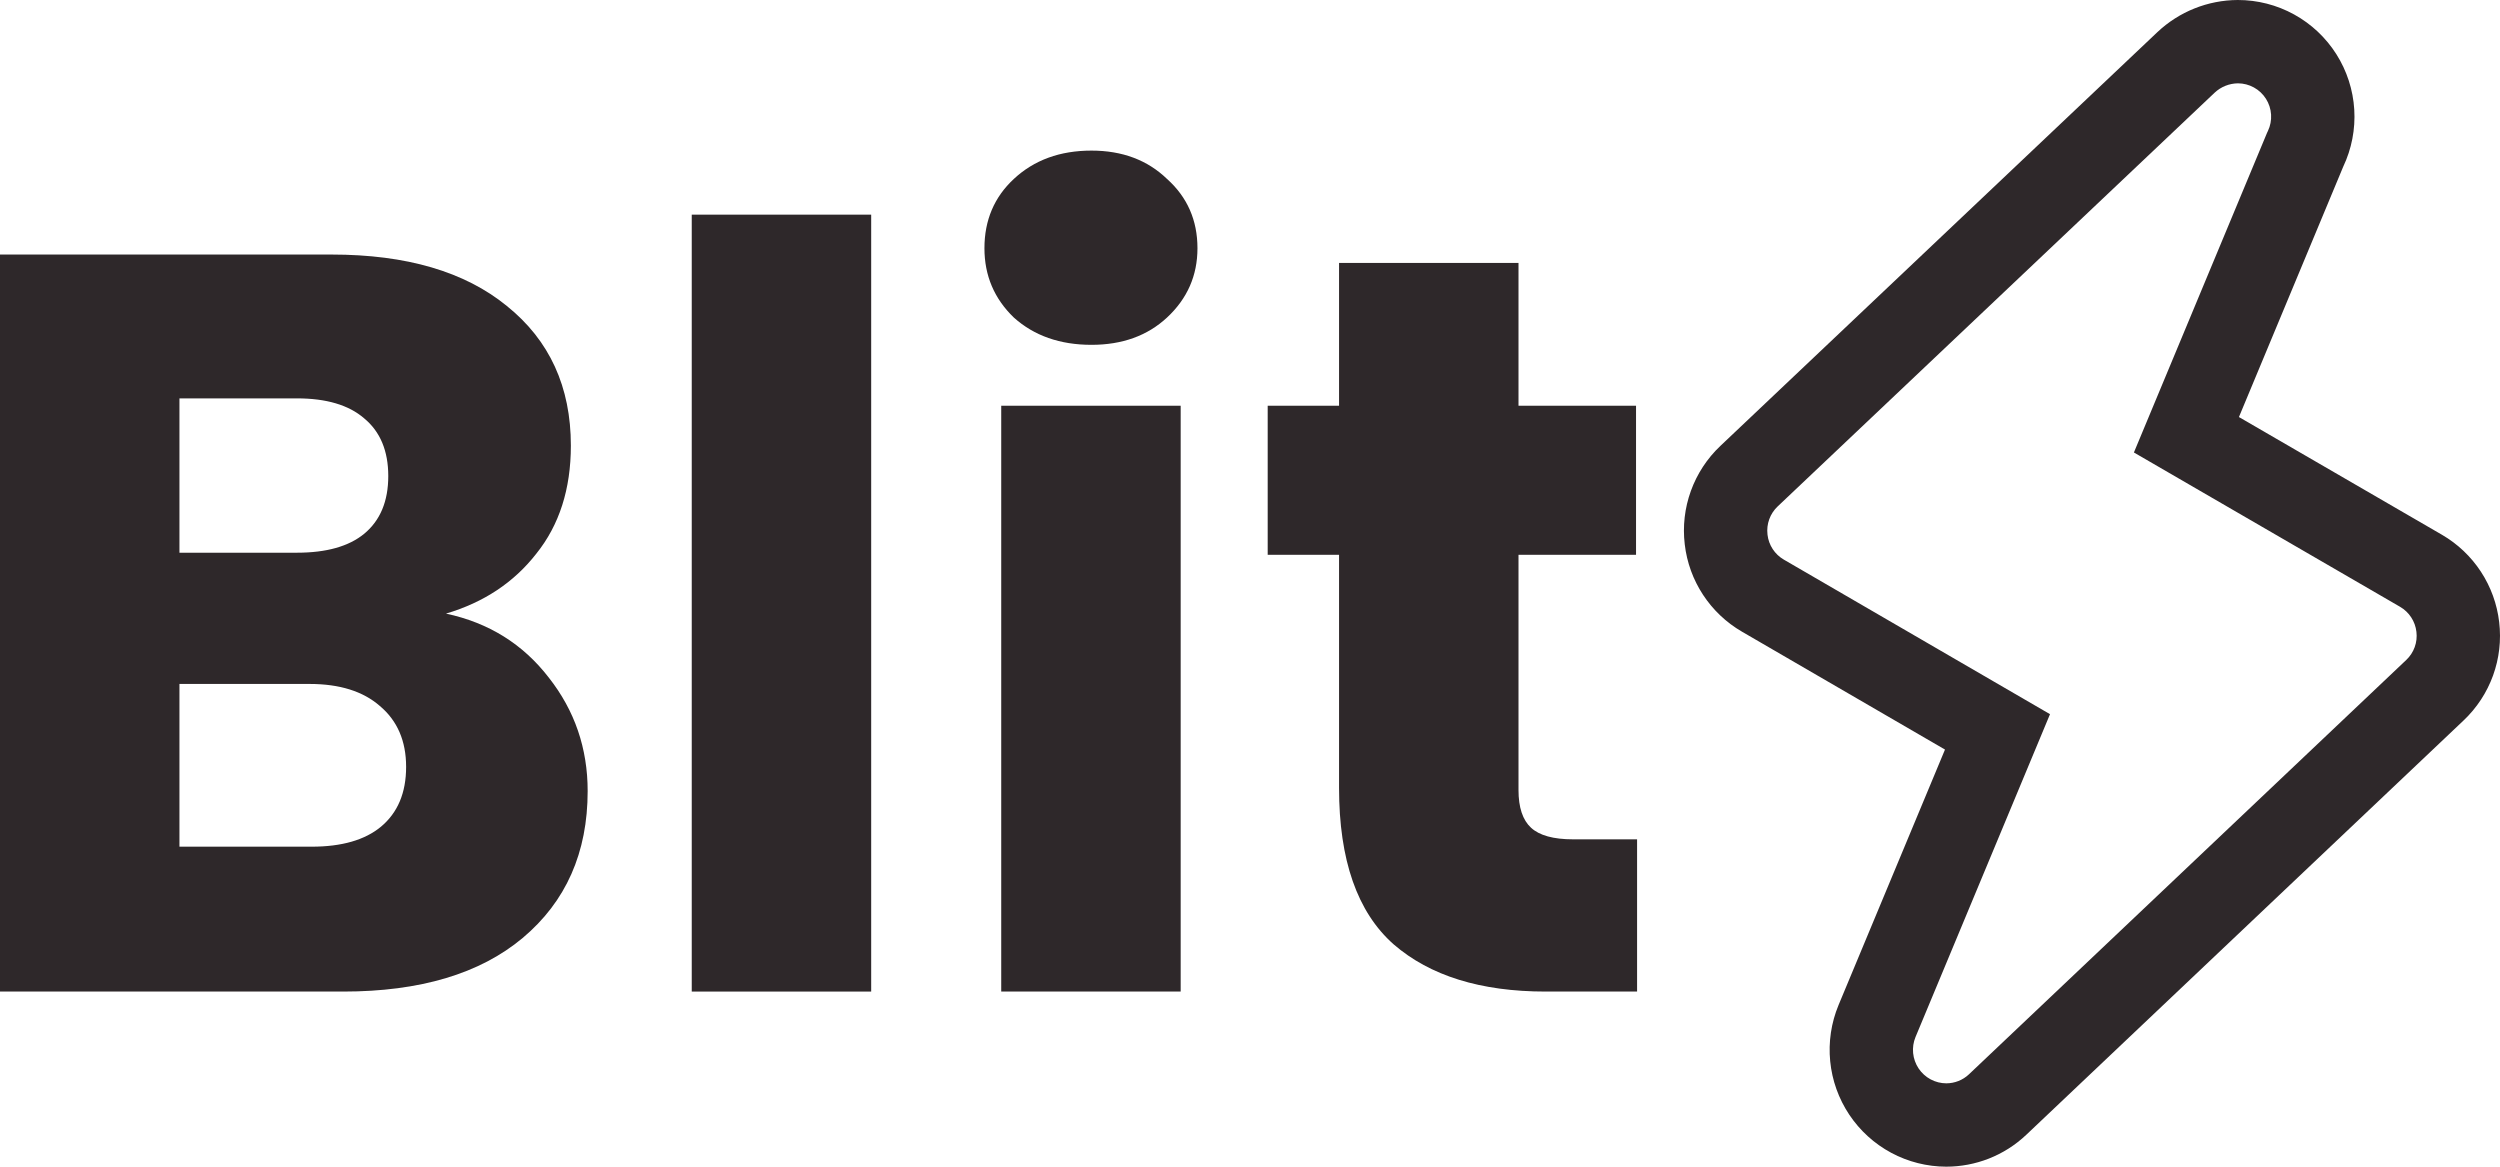 <svg width="300" height="140" viewBox="0 0 300 140" fill="none" xmlns="http://www.w3.org/2000/svg">
<g clip-path="url(#clip0)">
<path d="M53.519 73.633C58.64 74.725 62.754 77.286 65.86 81.318C68.966 85.266 70.519 89.801 70.519 94.925C70.519 102.316 67.917 108.195 62.712 112.563C57.591 116.846 50.413 118.988 41.178 118.988H0V30.545H39.793C48.776 30.545 55.786 32.603 60.823 36.718C65.944 40.834 68.504 46.419 68.504 53.475C68.504 58.682 67.119 63.008 64.349 66.451C61.662 69.895 58.053 72.289 53.519 73.633ZM21.534 66.325H35.637C39.163 66.325 41.85 65.57 43.697 64.058C45.628 62.462 46.593 60.152 46.593 57.128C46.593 54.105 45.628 51.795 43.697 50.199C41.85 48.603 39.163 47.805 35.637 47.805H21.534V66.325ZM37.4 101.602C41.01 101.602 43.781 100.804 45.712 99.208C47.727 97.528 48.734 95.135 48.734 92.027C48.734 88.919 47.684 86.483 45.586 84.72C43.571 82.956 40.758 82.074 37.149 82.074H21.534V101.602H37.4Z" fill="#2E282A"/>
<path d="M104.542 25.758V118.988H83.009V25.758H104.542Z" fill="#2E282A"/>
<path d="M130.977 41.38C127.199 41.38 124.093 40.288 121.659 38.104C119.308 35.837 118.133 33.065 118.133 29.789C118.133 26.429 119.308 23.658 121.659 21.474C124.093 19.206 127.199 18.072 130.977 18.072C134.671 18.072 137.693 19.206 140.044 21.474C142.479 23.658 143.696 26.429 143.696 29.789C143.696 33.065 142.479 35.837 140.044 38.104C137.693 40.288 134.671 41.38 130.977 41.38ZM141.681 48.687V118.988H120.147V48.687H141.681Z" fill="#2E282A"/>
<path d="M196.45 100.72V118.988H185.494C177.686 118.988 171.6 117.098 167.234 113.319C162.869 109.455 160.686 103.198 160.686 94.547V66.577H152.123V48.687H160.686V31.553H182.22V48.687H196.324V66.577H182.22V94.799C182.22 96.898 182.723 98.41 183.731 99.334C184.738 100.258 186.417 100.72 188.768 100.72H196.45Z" fill="#2E282A"/>
<path fill-rule="evenodd" clip-rule="evenodd" d="M295.635 86.448C297.216 84.952 298.426 83.106 299.167 81.058C299.908 79.01 300.16 76.817 299.902 74.654C299.651 72.493 298.899 70.419 297.707 68.599C296.514 66.779 294.914 65.262 293.032 64.17L268.672 50.045L281.188 19.997C282.2 17.862 282.655 15.506 282.512 13.148C282.368 10.79 281.631 8.506 280.367 6.51C279.104 4.514 277.356 2.87 275.287 1.732C273.218 0.593 270.894 -0.002 268.532 6.43114e-06C264.944 0.016 261.496 1.395 258.885 3.857L206.436 53.517C204.855 55.015 203.646 56.862 202.905 58.911C202.164 60.96 201.912 63.154 202.169 65.317C202.672 69.699 205.226 73.591 209.039 75.802L233.399 89.948L220.624 120.612C219.742 122.74 219.398 125.053 219.623 127.346C219.847 129.639 220.633 131.841 221.91 133.758C223.188 135.675 224.918 137.247 226.947 138.336C228.976 139.425 231.243 139.996 233.546 140C237.03 140 240.493 138.698 243.165 136.164L295.635 86.448ZM233.554 130C234.55 129.998 235.526 129.627 236.285 128.908L236.287 128.905L288.761 79.186C289.209 78.761 289.553 78.237 289.763 77.655C289.974 77.073 290.045 76.45 289.972 75.836L289.971 75.822L289.969 75.808C289.897 75.191 289.683 74.599 289.342 74.08C289.003 73.562 288.548 73.13 288.014 72.82C288.013 72.819 288.011 72.818 288.01 72.817L256.069 54.297L272.049 15.931L272.152 15.714C272.441 15.104 272.571 14.43 272.53 13.755C272.489 13.081 272.278 12.428 271.917 11.858C271.556 11.287 271.057 10.818 270.467 10.494C269.882 10.172 269.226 10.002 268.56 10C267.516 10.009 266.513 10.411 265.751 11.127C265.749 11.129 265.747 11.131 265.745 11.133L213.315 60.775C213.315 60.775 213.314 60.776 213.313 60.777C212.864 61.203 212.52 61.729 212.309 62.312C212.098 62.896 212.026 63.522 212.099 64.139L212.101 64.157L212.103 64.175C212.245 65.412 212.971 66.523 214.057 67.153L246.001 85.702L229.863 124.44C229.862 124.442 229.861 124.443 229.86 124.445C229.609 125.054 229.511 125.716 229.575 126.372C229.64 127.031 229.865 127.663 230.231 128.212C230.598 128.762 231.093 129.212 231.674 129.524C232.253 129.834 232.898 129.997 233.554 130Z" fill="#2E282A"/>
</g>
<defs>
<clipPath id="clip0">
<rect width="300" height="140" fill="white"/>
</clipPath>
</defs>
</svg>
